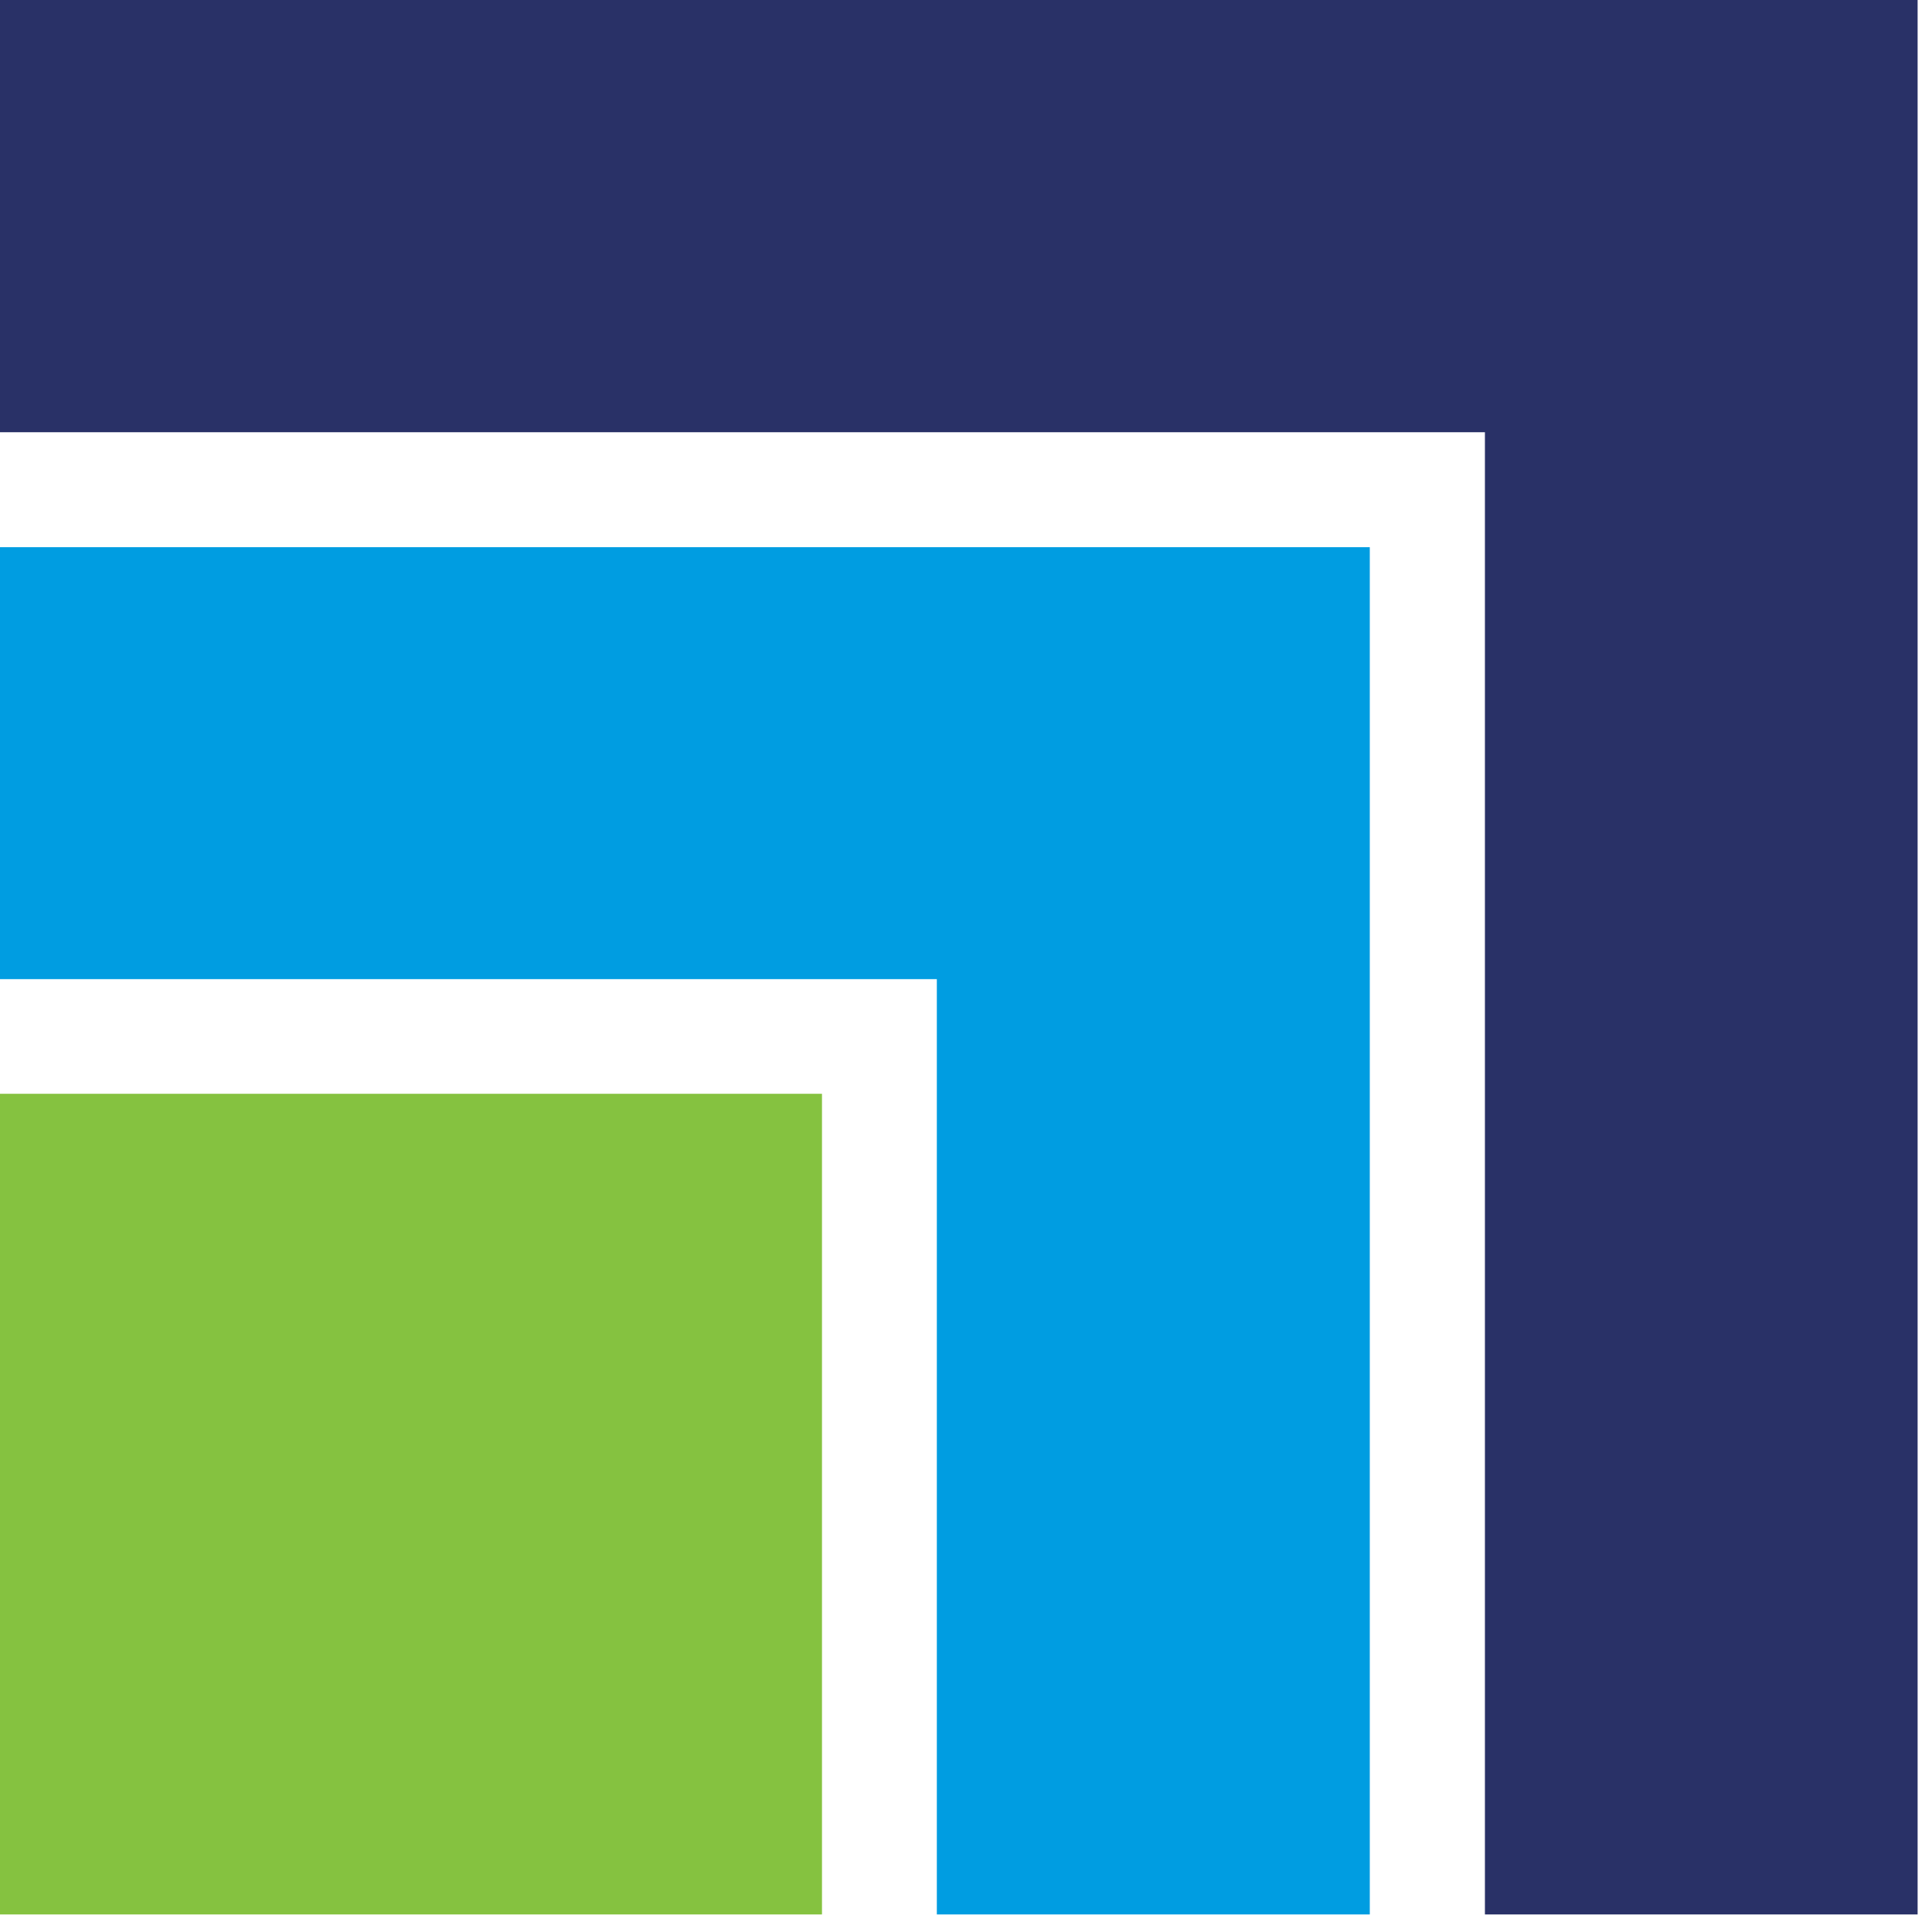<svg width="118" height="117" viewBox="0 0 118 117" fill="none" xmlns="http://www.w3.org/2000/svg">
<path d="M117.121 0V116.912H90.694V26.396H0V0H117.121Z" fill="#293167"/>
<path d="M0 33.415V59.795H57.219V116.912H83.662V33.415H0Z" fill="#009DE1"/>
<path d="M50.204 66.797H0V116.912H50.204V66.797Z" fill="#85C240"/>
</svg>

